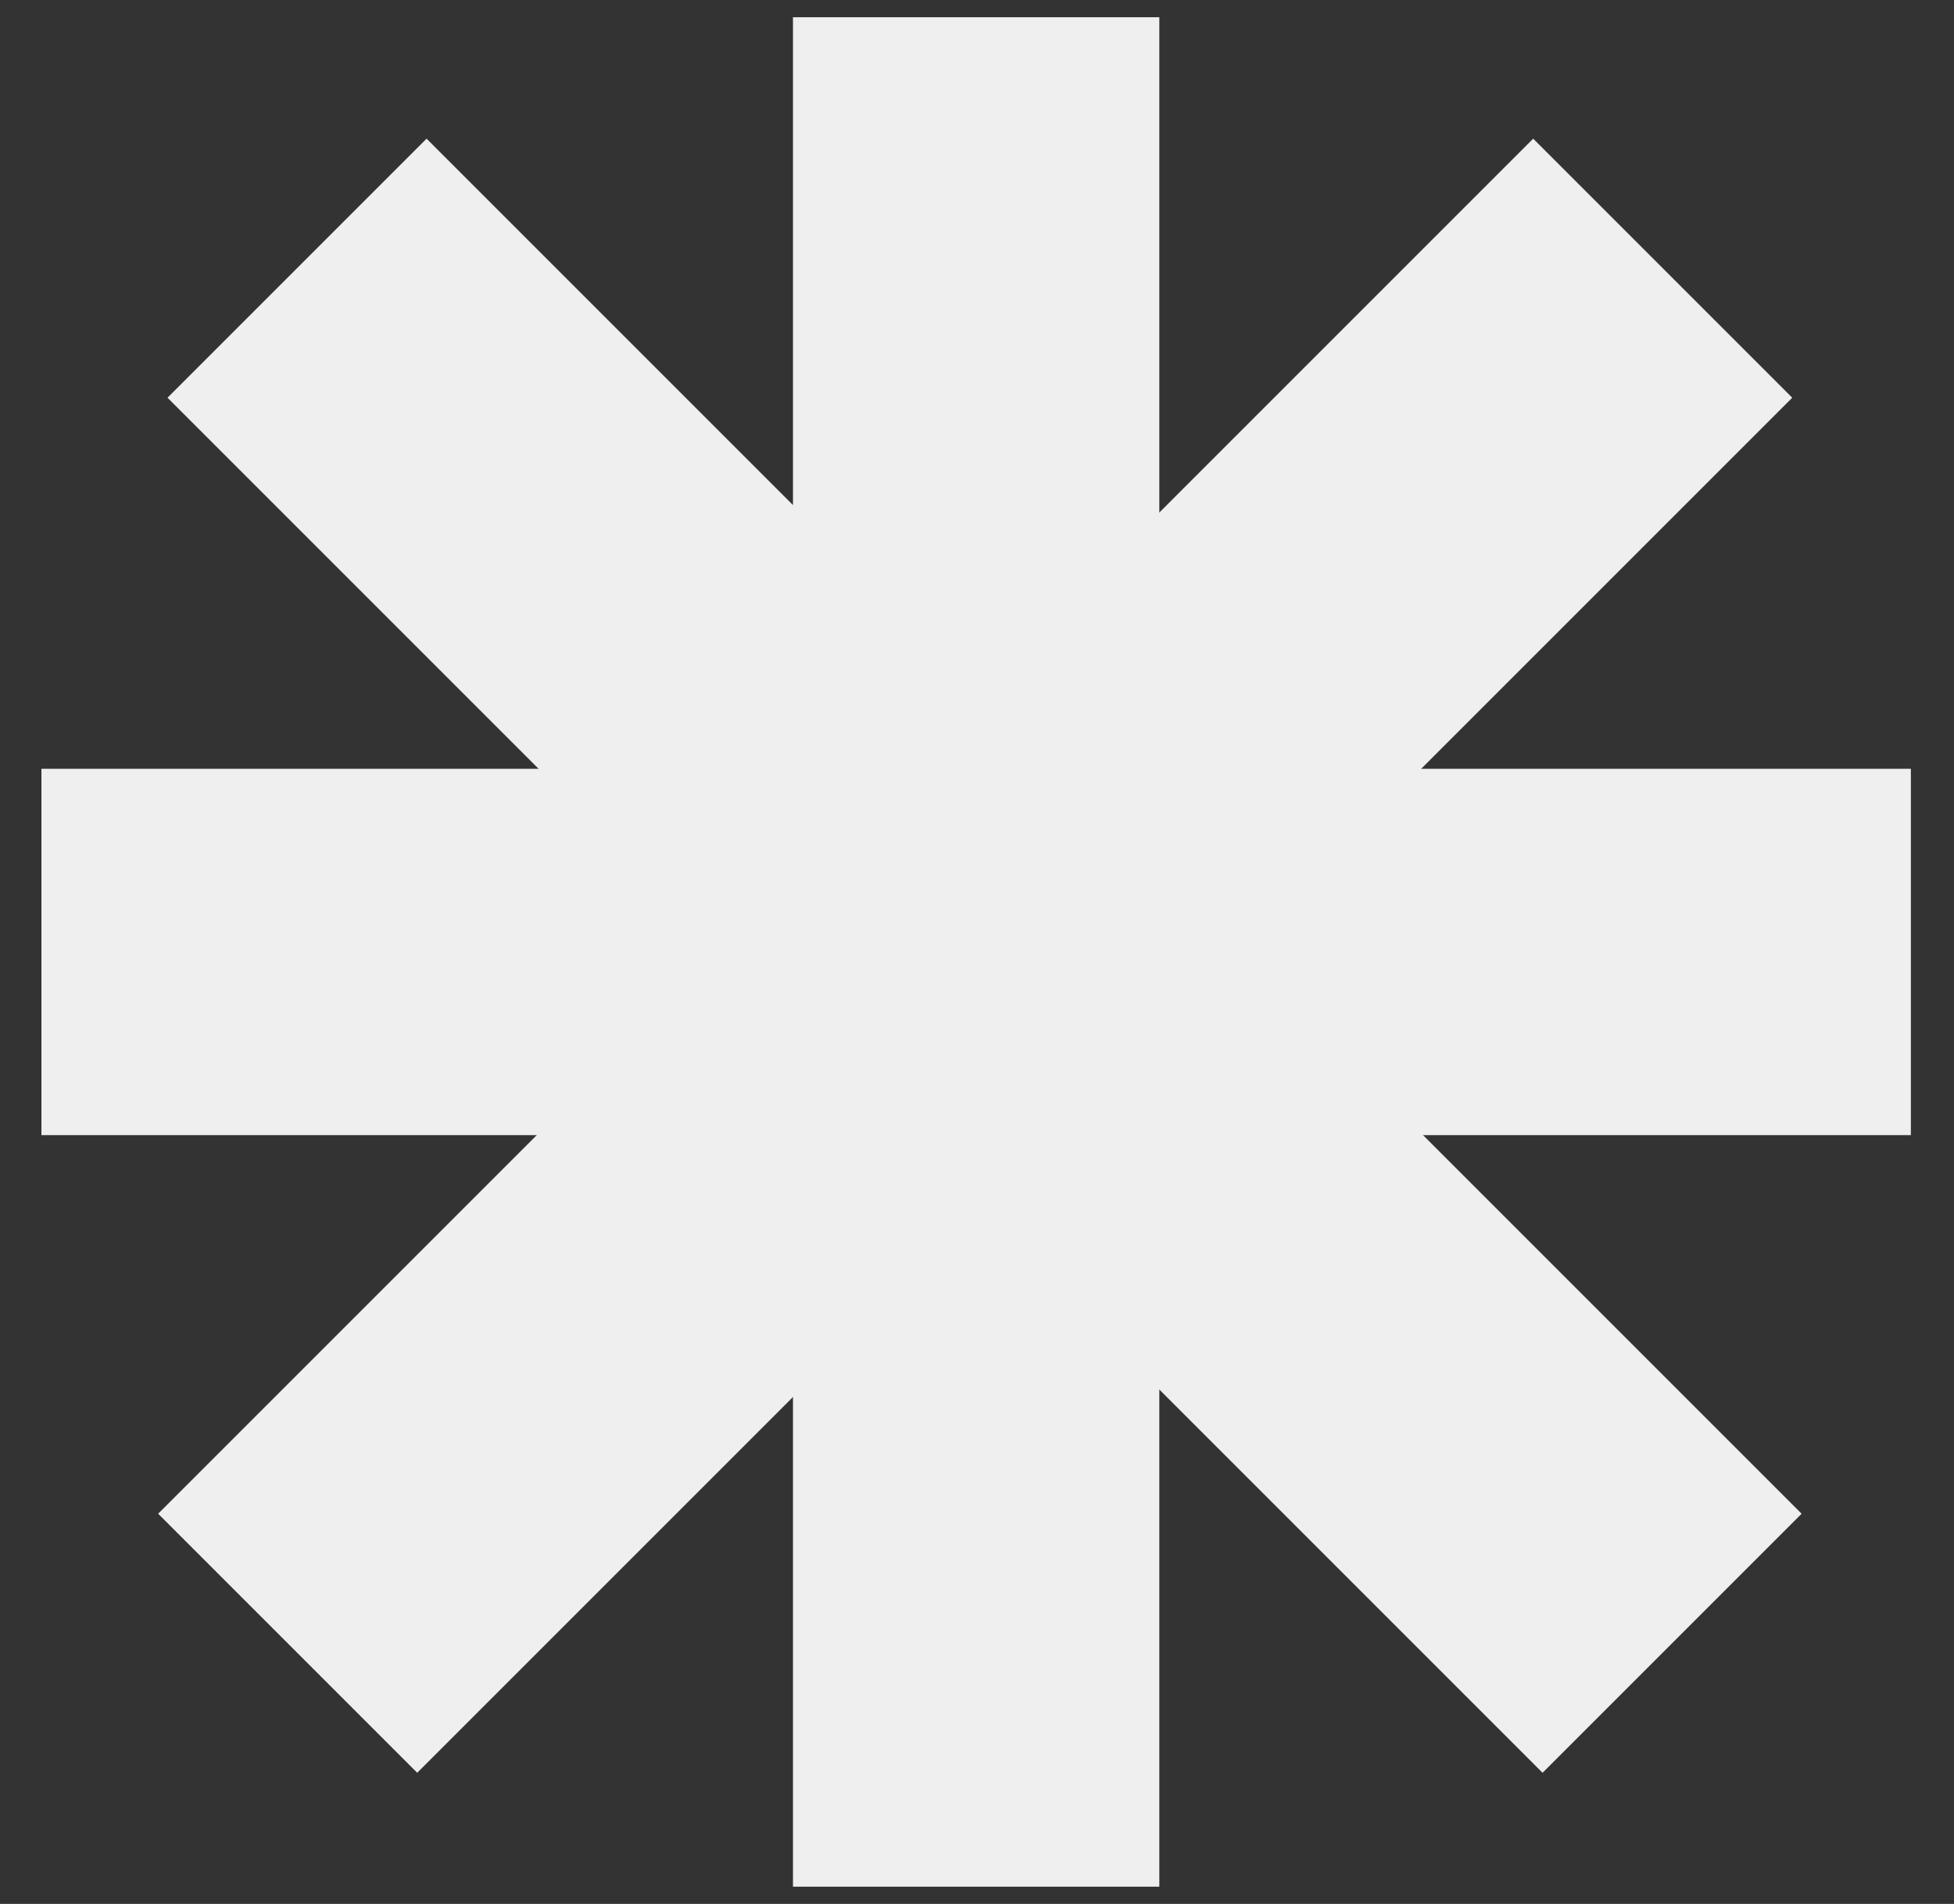 <svg width="39" height="38" viewBox="0 0 39 38" fill="none" xmlns="http://www.w3.org/2000/svg">
<rect x="0" y="0" width="39" height="38" fill="#333333" stroke="none"/>
<path d="M19.483 4L19.483 34" stroke="#EFEFEF" stroke-width="7.312" stroke-linecap="square"/>
<path d="M4.483 19L34.483 19" stroke="#EFEFEF" stroke-width="7.312" stroke-linecap="square"/>
<path d="M8.514 7.938L30.788 30.212" stroke="#EFEFEF" stroke-width="7.312" stroke-linecap="square"/>
<path d="M30.601 7.938L8.327 30.212" stroke="#EFEFEF" stroke-width="7.312" stroke-linecap="square"/>
</svg>
